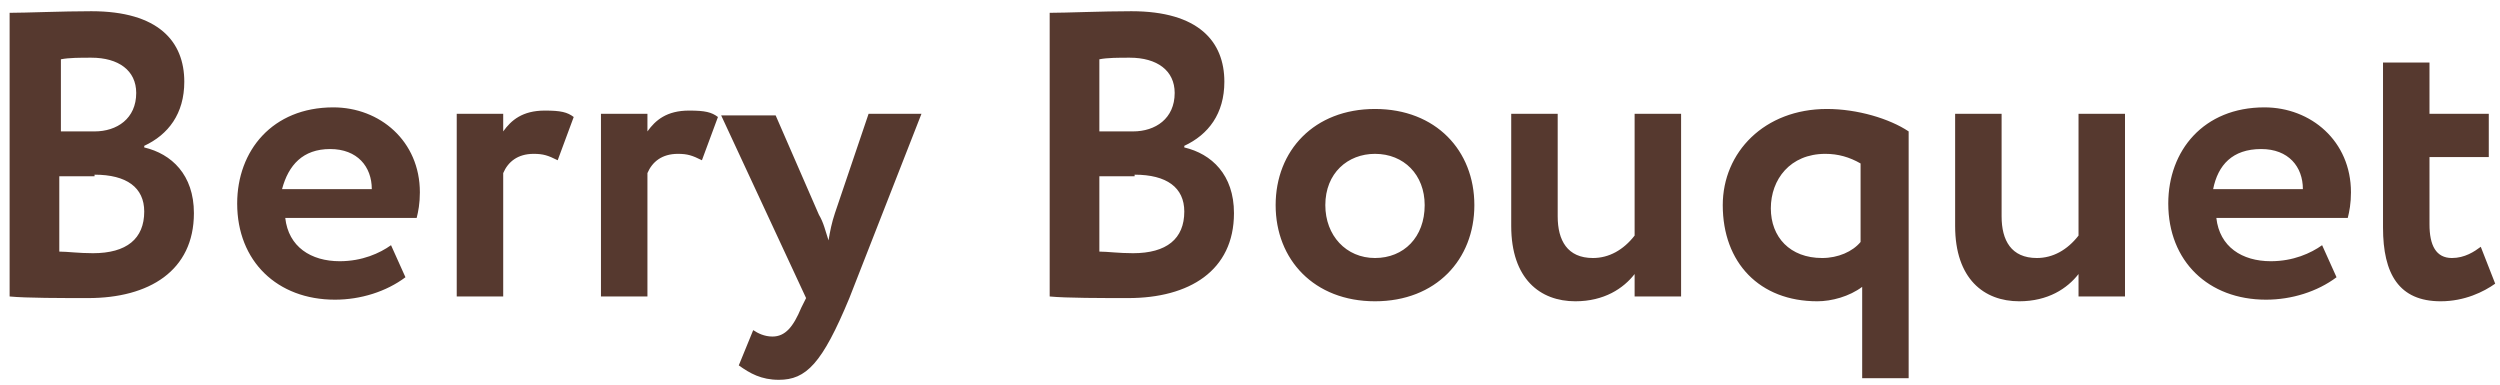 <svg width="156" height="24" viewBox="0 0 156 24" fill="none" xmlns="http://www.w3.org/2000/svg">
<path d="M148.7 14.2C148.7 17.1 149.7 18.8 152.3 18.8C153.8 18.8 155 18.2 155.7 17.7L154.8 15.4C154.4 15.7 153.8 16.1 153 16.1C152 16.1 151.6 15.3 151.6 14V9.8H155.3V7.1H151.6V3.9H148.7V14.2ZM141.1 9.3C142.8 9.3 143.7 10.4 143.7 11.8H138.1C138.4 10.3 139.3 9.3 141.1 9.3ZM144.9 15.3C144.2 15.8 143.1 16.3 141.7 16.3C139.9 16.3 138.5 15.4 138.3 13.6H146.5C146.6 13.2 146.7 12.7 146.7 12C146.7 8.8 144.2 6.7 141.3 6.7C137.5 6.7 135.3 9.4 135.3 12.7C135.3 16.3 137.8 18.7 141.4 18.7C143 18.7 144.6 18.2 145.8 17.3L144.9 15.3ZM132.6 7.1H129.7V14.7C129 15.6 128.1 16.1 127.1 16.1C125.5 16.1 124.9 15 124.9 13.5V7.1H122V14.1C122 17.4 123.8 18.8 126 18.8C127.8 18.8 129 18 129.7 17.1V18.5H132.6V7.1ZM113.7 16.1C111.7 16.1 110.5 14.8 110.5 13C110.5 11.2 111.7 9.6 113.9 9.6C114.7 9.6 115.4 9.8 116.1 10.2V15.1C115.6 15.7 114.7 16.1 113.7 16.1ZM116.2 23.6H119.1V8.2C117.9 7.4 115.9 6.8 114 6.8C110.1 6.8 107.5 9.5 107.5 12.8C107.5 16.4 109.8 18.8 113.4 18.8C114.3 18.8 115.4 18.5 116.2 17.9V23.6ZM104.9 7.1H102V14.7C101.3 15.6 100.4 16.1 99.4 16.1C97.8 16.1 97.2 15 97.2 13.5V7.1H94.3V14.1C94.3 17.4 96.1 18.8 98.3 18.8C100.1 18.8 101.3 18 102 17.1V18.5H104.9V7.1ZM82.7 12.8C82.7 10.8 84.1 9.6 85.8 9.6C87.6 9.6 88.9 10.9 88.9 12.8C88.9 14.8 87.6 16.1 85.8 16.1C84 16.1 82.7 14.7 82.7 12.8ZM79.6 12.8C79.6 16.2 82 18.8 85.8 18.8C89.6 18.8 92 16.2 92 12.8C92 9.4 89.6 6.8 85.8 6.8C82 6.8 79.6 9.4 79.6 12.8ZM70.5 3.6C72.2 3.6 73.3 4.4 73.3 5.8C73.3 7.4 72.1 8.2 70.7 8.2H68.6V3.7C69.1 3.6 69.8 3.6 70.5 3.6ZM70.8 10.9C72.8 10.9 73.9 11.7 73.9 13.2C73.9 14.9 72.8 15.8 70.7 15.8C69.8 15.8 69.1 15.7 68.6 15.7V11H70.8V10.9ZM65.5 18.5C66.5 18.6 68.8 18.6 70.4 18.6C74.2 18.6 77 16.9 77 13.3C77 10.9 75.6 9.6 73.9 9.2V9.1C75.4 8.4 76.4 7.1 76.4 5.1C76.4 2.6 74.8 0.7 70.6 0.7C68.8 0.7 66.5 0.8 65.5 0.8V18.5ZM57.5 7.1H54.2L52.1 13.3C51.9 13.9 51.8 14.4 51.7 15C51.5 14.4 51.4 13.9 51.1 13.4L48.4 7.2H45L50.3 18.6L50 19.2C49.5 20.4 49 21 48.2 21C47.7 21 47.3 20.8 47 20.6L46.1 22.8C46.8 23.3 47.5 23.7 48.6 23.7C50.3 23.7 51.3 22.7 53 18.6L57.5 7.1ZM37.5 18.5H40.4V10.8C40.7 10.1 41.3 9.6 42.3 9.6C42.9 9.6 43.2 9.7 43.8 10L44.8 7.3C44.4 7 44 6.9 43 6.9C41.6 6.9 40.9 7.5 40.4 8.2V7.1H37.5V18.5ZM28.5 18.5H31.4V10.8C31.7 10.1 32.3 9.6 33.3 9.6C33.9 9.6 34.2 9.7 34.8 10L35.8 7.3C35.4 7 35 6.9 34 6.9C32.6 6.9 31.9 7.5 31.4 8.2V7.1H28.5V18.5ZM20.6 9.3C22.3 9.3 23.2 10.4 23.2 11.8H17.6C18 10.3 18.9 9.3 20.6 9.3ZM24.4 15.3C23.7 15.8 22.6 16.3 21.2 16.3C19.4 16.3 18 15.4 17.8 13.6H26C26.1 13.2 26.2 12.7 26.2 12C26.2 8.8 23.7 6.7 20.8 6.7C17 6.7 14.8 9.4 14.8 12.7C14.8 16.3 17.3 18.7 20.9 18.7C22.5 18.7 24.1 18.2 25.3 17.3L24.4 15.3ZM5.7 3.6C7.4 3.6 8.5 4.4 8.5 5.8C8.5 7.4 7.3 8.2 5.9 8.2H3.8V3.7C4.3 3.6 5 3.6 5.7 3.6ZM5.9 10.9C7.9 10.9 9 11.7 9 13.2C9 14.9 7.9 15.8 5.8 15.8C4.9 15.8 4.2 15.7 3.7 15.7V11H5.9V10.9ZM0.6 18.5C1.6 18.6 3.9 18.6 5.5 18.6C9.3 18.6 12.1 16.9 12.1 13.3C12.1 10.9 10.7 9.6 9 9.2V9.1C10.5 8.4 11.5 7.1 11.5 5.1C11.5 2.6 9.9 0.7 5.7 0.7C3.9 0.7 1.6 0.8 0.6 0.8V18.5Z" fill="#56392F"/>
</svg>
